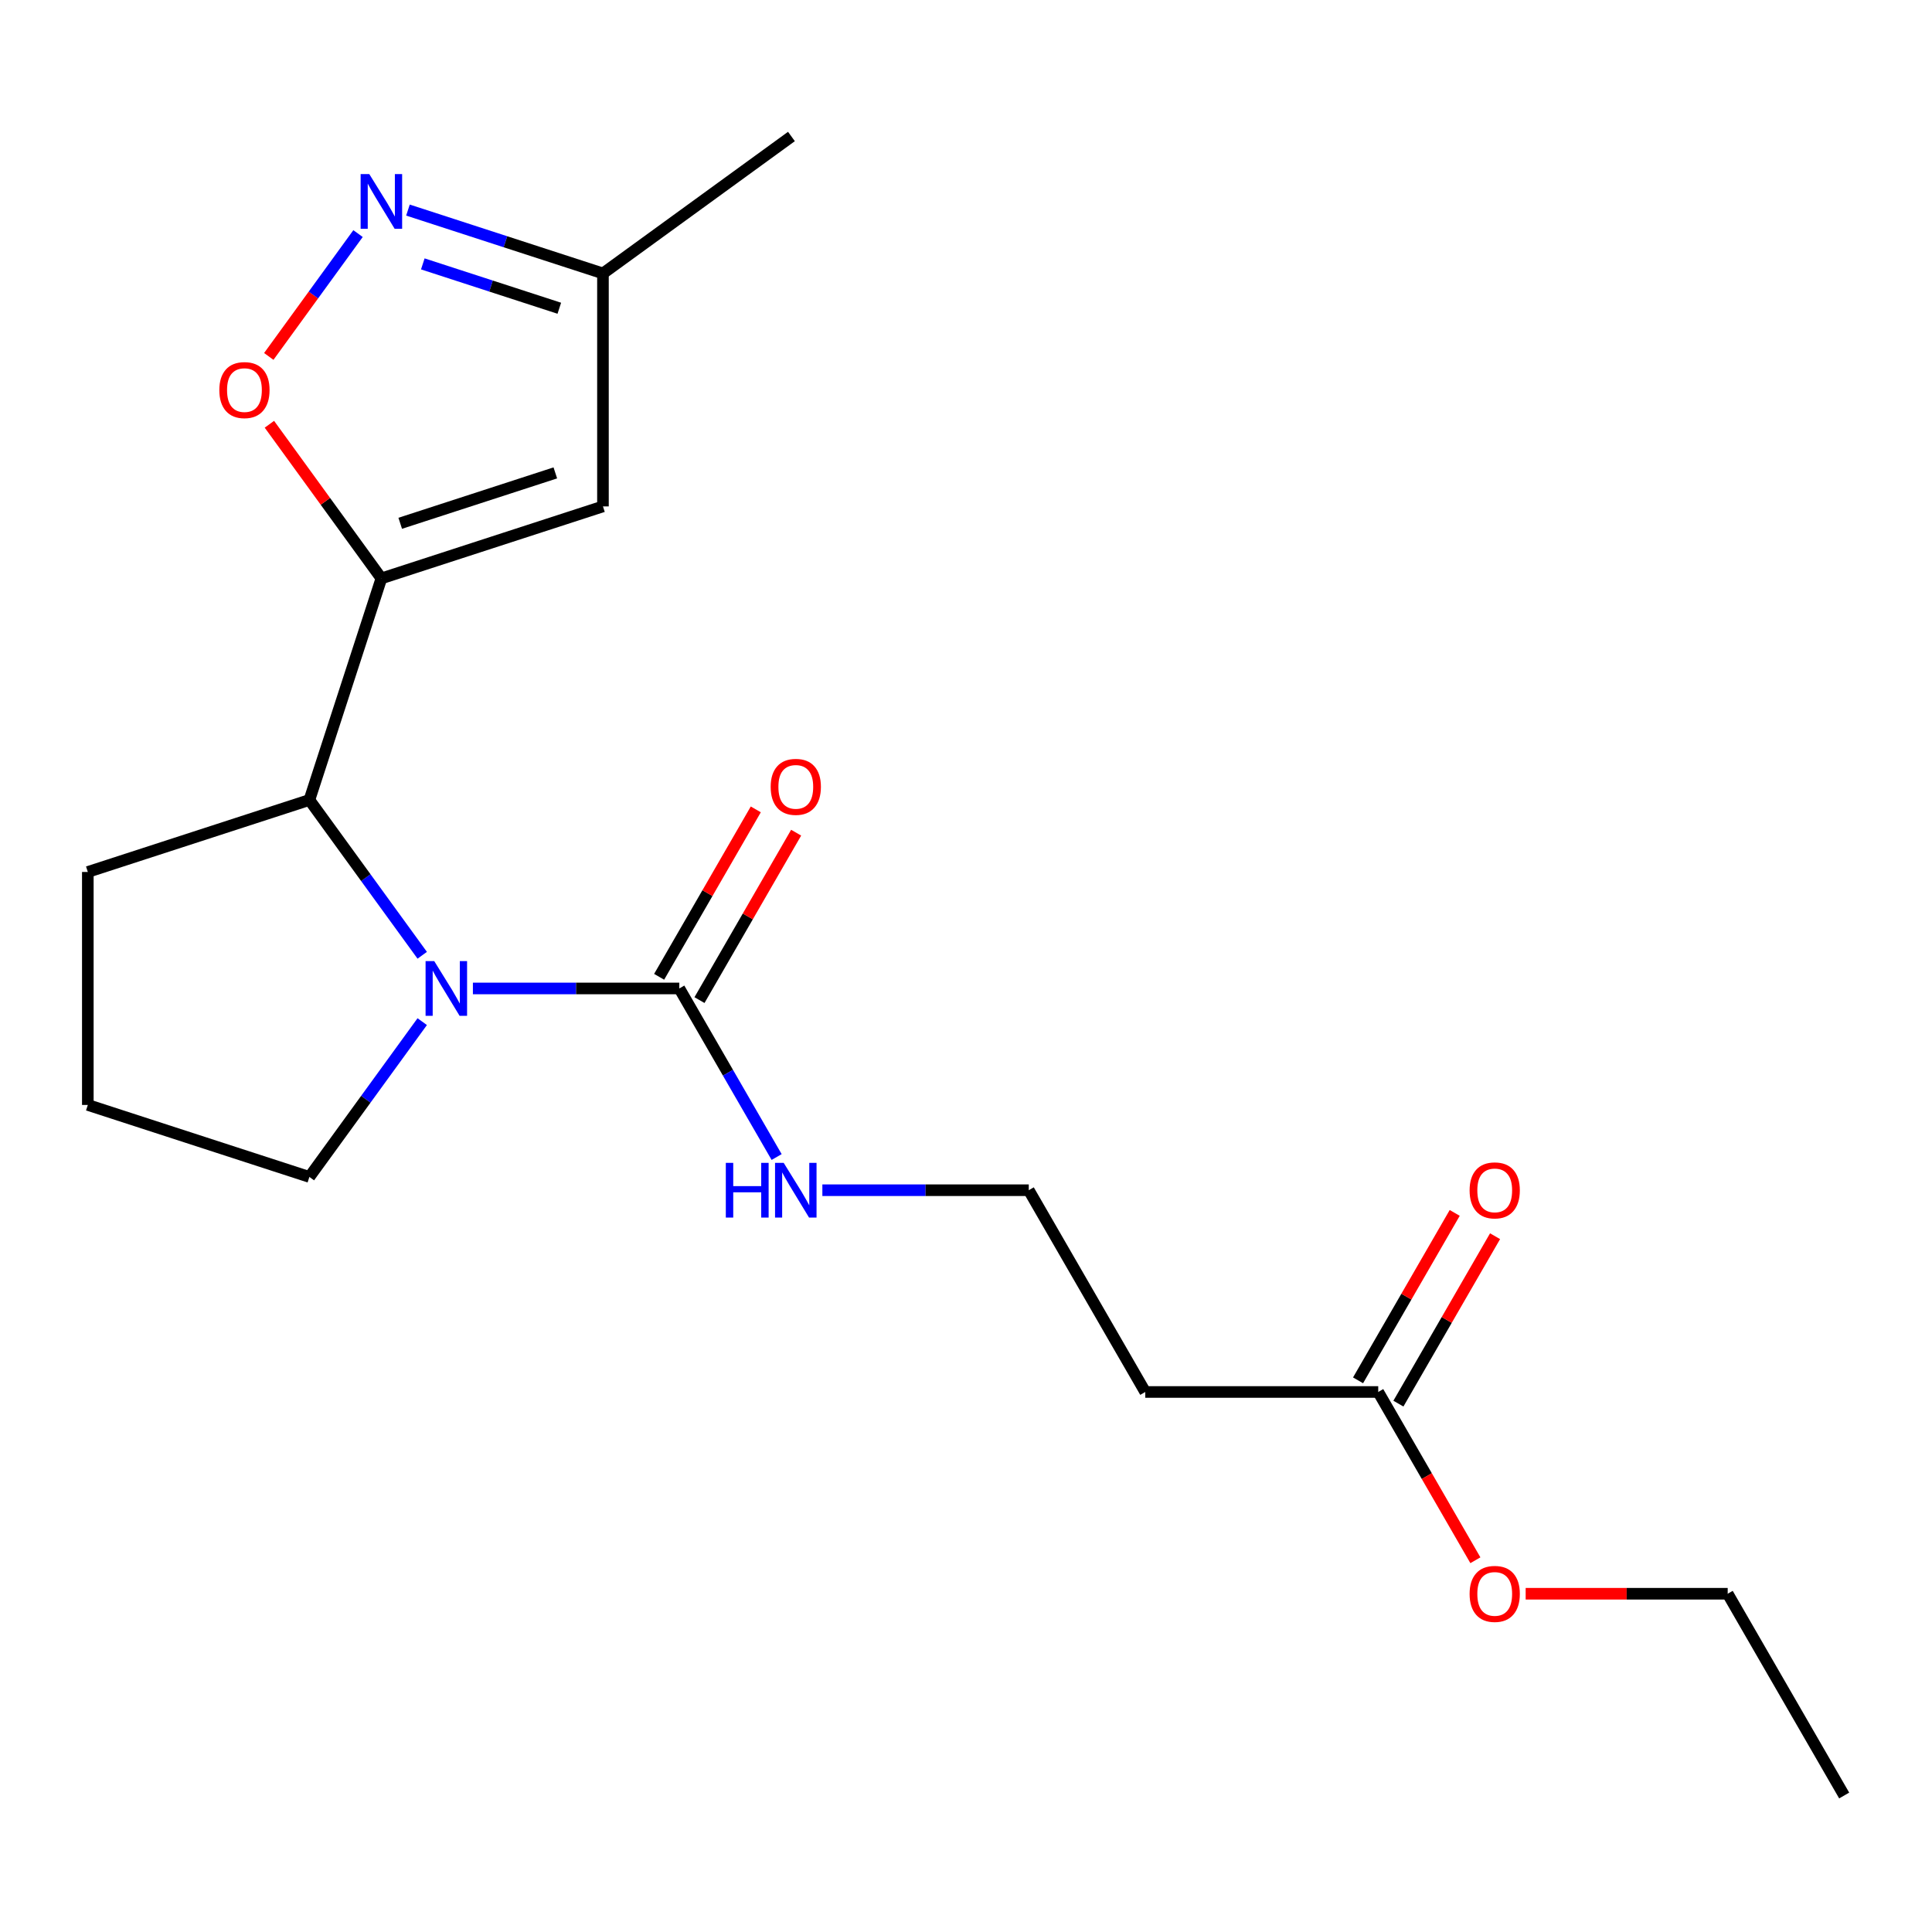 <?xml version='1.0' encoding='iso-8859-1'?>
<svg version='1.1' baseProfile='full'
              xmlns='http://www.w3.org/2000/svg'
                      xmlns:rdkit='http://www.rdkit.org/xml'
                      xmlns:xlink='http://www.w3.org/1999/xlink'
                  xml:space='preserve'
width='1000px' height='1000px' viewBox='0 0 1000 1000'>
<!-- END OF HEADER -->
<rect style='opacity:1.0;fill:#FFFFFF;stroke:none' width='1000' height='1000' x='0' y='0'> </rect>
<path class='bond-2' d='M 197.404,299.38 L 168.421,259.489' style='fill:none;fill-rule:evenodd;stroke:#000000;stroke-width:6px;stroke-linecap:butt;stroke-linejoin:miter;stroke-opacity:1' />
<path class='bond-2' d='M 168.421,259.489 L 139.438,219.597' style='fill:none;fill-rule:evenodd;stroke:#FF0000;stroke-width:6px;stroke-linecap:butt;stroke-linejoin:miter;stroke-opacity:1' />
<path class='bond-3' d='M 197.404,299.38 L 160.14,414.066' style='fill:none;fill-rule:evenodd;stroke:#000000;stroke-width:6px;stroke-linecap:butt;stroke-linejoin:miter;stroke-opacity:1' />
<path class='bond-4' d='M 197.404,299.38 L 312.089,262.116' style='fill:none;fill-rule:evenodd;stroke:#000000;stroke-width:6px;stroke-linecap:butt;stroke-linejoin:miter;stroke-opacity:1' />
<path class='bond-4' d='M 207.154,270.853 L 287.434,244.769' style='fill:none;fill-rule:evenodd;stroke:#000000;stroke-width:6px;stroke-linecap:butt;stroke-linejoin:miter;stroke-opacity:1' />
<path class='bond-0' d='M 218.542,494.448 L 189.341,454.257' style='fill:none;fill-rule:evenodd;stroke:#0000FF;stroke-width:6px;stroke-linecap:butt;stroke-linejoin:miter;stroke-opacity:1' />
<path class='bond-0' d='M 189.341,454.257 L 160.14,414.066' style='fill:none;fill-rule:evenodd;stroke:#000000;stroke-width:6px;stroke-linecap:butt;stroke-linejoin:miter;stroke-opacity:1' />
<path class='bond-1' d='M 244.774,511.623 L 298.191,511.623' style='fill:none;fill-rule:evenodd;stroke:#0000FF;stroke-width:6px;stroke-linecap:butt;stroke-linejoin:miter;stroke-opacity:1' />
<path class='bond-1' d='M 298.191,511.623 L 351.607,511.623' style='fill:none;fill-rule:evenodd;stroke:#000000;stroke-width:6px;stroke-linecap:butt;stroke-linejoin:miter;stroke-opacity:1' />
<path class='bond-12' d='M 218.542,528.798 L 189.341,568.989' style='fill:none;fill-rule:evenodd;stroke:#0000FF;stroke-width:6px;stroke-linecap:butt;stroke-linejoin:miter;stroke-opacity:1' />
<path class='bond-12' d='M 189.341,568.989 L 160.14,609.181' style='fill:none;fill-rule:evenodd;stroke:#000000;stroke-width:6px;stroke-linecap:butt;stroke-linejoin:miter;stroke-opacity:1' />
<path class='bond-8' d='M 362.051,517.652 L 387.066,474.324' style='fill:none;fill-rule:evenodd;stroke:#000000;stroke-width:6px;stroke-linecap:butt;stroke-linejoin:miter;stroke-opacity:1' />
<path class='bond-8' d='M 387.066,474.324 L 412.082,430.995' style='fill:none;fill-rule:evenodd;stroke:#FF0000;stroke-width:6px;stroke-linecap:butt;stroke-linejoin:miter;stroke-opacity:1' />
<path class='bond-8' d='M 341.164,505.594 L 366.18,462.265' style='fill:none;fill-rule:evenodd;stroke:#000000;stroke-width:6px;stroke-linecap:butt;stroke-linejoin:miter;stroke-opacity:1' />
<path class='bond-8' d='M 366.18,462.265 L 391.196,418.936' style='fill:none;fill-rule:evenodd;stroke:#FF0000;stroke-width:6px;stroke-linecap:butt;stroke-linejoin:miter;stroke-opacity:1' />
<path class='bond-10' d='M 351.607,511.623 L 376.796,555.252' style='fill:none;fill-rule:evenodd;stroke:#000000;stroke-width:6px;stroke-linecap:butt;stroke-linejoin:miter;stroke-opacity:1' />
<path class='bond-10' d='M 376.796,555.252 L 401.985,598.88' style='fill:none;fill-rule:evenodd;stroke:#0000FF;stroke-width:6px;stroke-linecap:butt;stroke-linejoin:miter;stroke-opacity:1' />
<path class='bond-5' d='M 139.119,184.488 L 162.217,152.696' style='fill:none;fill-rule:evenodd;stroke:#FF0000;stroke-width:6px;stroke-linecap:butt;stroke-linejoin:miter;stroke-opacity:1' />
<path class='bond-5' d='M 162.217,152.696 L 185.315,120.904' style='fill:none;fill-rule:evenodd;stroke:#0000FF;stroke-width:6px;stroke-linecap:butt;stroke-linejoin:miter;stroke-opacity:1' />
<path class='bond-15' d='M 160.14,414.066 L 45.455,451.329' style='fill:none;fill-rule:evenodd;stroke:#000000;stroke-width:6px;stroke-linecap:butt;stroke-linejoin:miter;stroke-opacity:1' />
<path class='bond-6' d='M 312.089,262.116 L 312.089,141.529' style='fill:none;fill-rule:evenodd;stroke:#000000;stroke-width:6px;stroke-linecap:butt;stroke-linejoin:miter;stroke-opacity:1' />
<path class='bond-20' d='M 211.158,108.734 L 261.624,125.132' style='fill:none;fill-rule:evenodd;stroke:#0000FF;stroke-width:6px;stroke-linecap:butt;stroke-linejoin:miter;stroke-opacity:1' />
<path class='bond-20' d='M 261.624,125.132 L 312.089,141.529' style='fill:none;fill-rule:evenodd;stroke:#000000;stroke-width:6px;stroke-linecap:butt;stroke-linejoin:miter;stroke-opacity:1' />
<path class='bond-20' d='M 218.845,136.591 L 254.171,148.069' style='fill:none;fill-rule:evenodd;stroke:#0000FF;stroke-width:6px;stroke-linecap:butt;stroke-linejoin:miter;stroke-opacity:1' />
<path class='bond-20' d='M 254.171,148.069 L 289.497,159.547' style='fill:none;fill-rule:evenodd;stroke:#000000;stroke-width:6px;stroke-linecap:butt;stroke-linejoin:miter;stroke-opacity:1' />
<path class='bond-17' d='M 312.089,141.529 L 409.647,70.649' style='fill:none;fill-rule:evenodd;stroke:#000000;stroke-width:6px;stroke-linecap:butt;stroke-linejoin:miter;stroke-opacity:1' />
<path class='bond-7' d='M 713.37,720.487 L 592.783,720.487' style='fill:none;fill-rule:evenodd;stroke:#000000;stroke-width:6px;stroke-linecap:butt;stroke-linejoin:miter;stroke-opacity:1' />
<path class='bond-11' d='M 723.813,726.516 L 748.829,683.188' style='fill:none;fill-rule:evenodd;stroke:#000000;stroke-width:6px;stroke-linecap:butt;stroke-linejoin:miter;stroke-opacity:1' />
<path class='bond-11' d='M 748.829,683.188 L 773.845,639.859' style='fill:none;fill-rule:evenodd;stroke:#FF0000;stroke-width:6px;stroke-linecap:butt;stroke-linejoin:miter;stroke-opacity:1' />
<path class='bond-11' d='M 702.927,714.458 L 727.943,671.129' style='fill:none;fill-rule:evenodd;stroke:#000000;stroke-width:6px;stroke-linecap:butt;stroke-linejoin:miter;stroke-opacity:1' />
<path class='bond-11' d='M 727.943,671.129 L 752.959,627.8' style='fill:none;fill-rule:evenodd;stroke:#FF0000;stroke-width:6px;stroke-linecap:butt;stroke-linejoin:miter;stroke-opacity:1' />
<path class='bond-14' d='M 713.37,720.487 L 738.513,764.036' style='fill:none;fill-rule:evenodd;stroke:#000000;stroke-width:6px;stroke-linecap:butt;stroke-linejoin:miter;stroke-opacity:1' />
<path class='bond-14' d='M 738.513,764.036 L 763.656,807.584' style='fill:none;fill-rule:evenodd;stroke:#FF0000;stroke-width:6px;stroke-linecap:butt;stroke-linejoin:miter;stroke-opacity:1' />
<path class='bond-9' d='M 592.783,720.487 L 532.489,616.055' style='fill:none;fill-rule:evenodd;stroke:#000000;stroke-width:6px;stroke-linecap:butt;stroke-linejoin:miter;stroke-opacity:1' />
<path class='bond-13' d='M 425.656,616.055 L 479.072,616.055' style='fill:none;fill-rule:evenodd;stroke:#0000FF;stroke-width:6px;stroke-linecap:butt;stroke-linejoin:miter;stroke-opacity:1' />
<path class='bond-13' d='M 479.072,616.055 L 532.489,616.055' style='fill:none;fill-rule:evenodd;stroke:#000000;stroke-width:6px;stroke-linecap:butt;stroke-linejoin:miter;stroke-opacity:1' />
<path class='bond-21' d='M 160.14,609.181 L 45.455,571.917' style='fill:none;fill-rule:evenodd;stroke:#000000;stroke-width:6px;stroke-linecap:butt;stroke-linejoin:miter;stroke-opacity:1' />
<path class='bond-18' d='M 789.679,824.919 L 841.965,824.919' style='fill:none;fill-rule:evenodd;stroke:#FF0000;stroke-width:6px;stroke-linecap:butt;stroke-linejoin:miter;stroke-opacity:1' />
<path class='bond-18' d='M 841.965,824.919 L 894.252,824.919' style='fill:none;fill-rule:evenodd;stroke:#000000;stroke-width:6px;stroke-linecap:butt;stroke-linejoin:miter;stroke-opacity:1' />
<path class='bond-16' d='M 45.455,451.329 L 45.455,571.917' style='fill:none;fill-rule:evenodd;stroke:#000000;stroke-width:6px;stroke-linecap:butt;stroke-linejoin:miter;stroke-opacity:1' />
<path class='bond-19' d='M 894.252,824.919 L 954.545,929.351' style='fill:none;fill-rule:evenodd;stroke:#000000;stroke-width:6px;stroke-linecap:butt;stroke-linejoin:miter;stroke-opacity:1' />
<path  class='atom-1' d='M 224.76 497.463
L 234.04 512.463
Q 234.96 513.943, 236.44 516.623
Q 237.92 519.303, 238 519.463
L 238 497.463
L 241.76 497.463
L 241.76 525.783
L 237.88 525.783
L 227.92 509.383
Q 226.76 507.463, 225.52 505.263
Q 224.32 503.063, 223.96 502.383
L 223.96 525.783
L 220.28 525.783
L 220.28 497.463
L 224.76 497.463
' fill='#0000FF'/>
<path  class='atom-3' d='M 113.524 201.903
Q 113.524 195.103, 116.884 191.303
Q 120.244 187.503, 126.524 187.503
Q 132.804 187.503, 136.164 191.303
Q 139.524 195.103, 139.524 201.903
Q 139.524 208.783, 136.124 212.703
Q 132.724 216.583, 126.524 216.583
Q 120.284 216.583, 116.884 212.703
Q 113.524 208.823, 113.524 201.903
M 126.524 213.383
Q 130.844 213.383, 133.164 210.503
Q 135.524 207.583, 135.524 201.903
Q 135.524 196.343, 133.164 193.543
Q 130.844 190.703, 126.524 190.703
Q 122.204 190.703, 119.844 193.503
Q 117.524 196.303, 117.524 201.903
Q 117.524 207.623, 119.844 210.503
Q 122.204 213.383, 126.524 213.383
' fill='#FF0000'/>
<path  class='atom-6' d='M 191.144 90.105
L 200.424 105.105
Q 201.344 106.585, 202.824 109.265
Q 204.304 111.945, 204.384 112.105
L 204.384 90.105
L 208.144 90.105
L 208.144 118.425
L 204.264 118.425
L 194.304 102.025
Q 193.144 100.105, 191.904 97.905
Q 190.704 95.705, 190.344 95.025
L 190.344 118.425
L 186.664 118.425
L 186.664 90.105
L 191.144 90.105
' fill='#0000FF'/>
<path  class='atom-9' d='M 398.901 407.271
Q 398.901 400.471, 402.261 396.671
Q 405.621 392.871, 411.901 392.871
Q 418.181 392.871, 421.541 396.671
Q 424.901 400.471, 424.901 407.271
Q 424.901 414.151, 421.501 418.071
Q 418.101 421.951, 411.901 421.951
Q 405.661 421.951, 402.261 418.071
Q 398.901 414.191, 398.901 407.271
M 411.901 418.751
Q 416.221 418.751, 418.541 415.871
Q 420.901 412.951, 420.901 407.271
Q 420.901 401.711, 418.541 398.911
Q 416.221 396.071, 411.901 396.071
Q 407.581 396.071, 405.221 398.871
Q 402.901 401.671, 402.901 407.271
Q 402.901 412.991, 405.221 415.871
Q 407.581 418.751, 411.901 418.751
' fill='#FF0000'/>
<path  class='atom-11' d='M 375.681 601.895
L 379.521 601.895
L 379.521 613.935
L 394.001 613.935
L 394.001 601.895
L 397.841 601.895
L 397.841 630.215
L 394.001 630.215
L 394.001 617.135
L 379.521 617.135
L 379.521 630.215
L 375.681 630.215
L 375.681 601.895
' fill='#0000FF'/>
<path  class='atom-11' d='M 405.641 601.895
L 414.921 616.895
Q 415.841 618.375, 417.321 621.055
Q 418.801 623.735, 418.881 623.895
L 418.881 601.895
L 422.641 601.895
L 422.641 630.215
L 418.761 630.215
L 408.801 613.815
Q 407.641 611.895, 406.401 609.695
Q 405.201 607.495, 404.841 606.815
L 404.841 630.215
L 401.161 630.215
L 401.161 601.895
L 405.641 601.895
' fill='#0000FF'/>
<path  class='atom-12' d='M 760.664 616.135
Q 760.664 609.335, 764.024 605.535
Q 767.384 601.735, 773.664 601.735
Q 779.944 601.735, 783.304 605.535
Q 786.664 609.335, 786.664 616.135
Q 786.664 623.015, 783.264 626.935
Q 779.864 630.815, 773.664 630.815
Q 767.424 630.815, 764.024 626.935
Q 760.664 623.055, 760.664 616.135
M 773.664 627.615
Q 777.984 627.615, 780.304 624.735
Q 782.664 621.815, 782.664 616.135
Q 782.664 610.575, 780.304 607.775
Q 777.984 604.935, 773.664 604.935
Q 769.344 604.935, 766.984 607.735
Q 764.664 610.535, 764.664 616.135
Q 764.664 621.855, 766.984 624.735
Q 769.344 627.615, 773.664 627.615
' fill='#FF0000'/>
<path  class='atom-15' d='M 760.664 824.999
Q 760.664 818.199, 764.024 814.399
Q 767.384 810.599, 773.664 810.599
Q 779.944 810.599, 783.304 814.399
Q 786.664 818.199, 786.664 824.999
Q 786.664 831.879, 783.264 835.799
Q 779.864 839.679, 773.664 839.679
Q 767.424 839.679, 764.024 835.799
Q 760.664 831.919, 760.664 824.999
M 773.664 836.479
Q 777.984 836.479, 780.304 833.599
Q 782.664 830.679, 782.664 824.999
Q 782.664 819.439, 780.304 816.639
Q 777.984 813.799, 773.664 813.799
Q 769.344 813.799, 766.984 816.599
Q 764.664 819.399, 764.664 824.999
Q 764.664 830.719, 766.984 833.599
Q 769.344 836.479, 773.664 836.479
' fill='#FF0000'/>
</svg>
